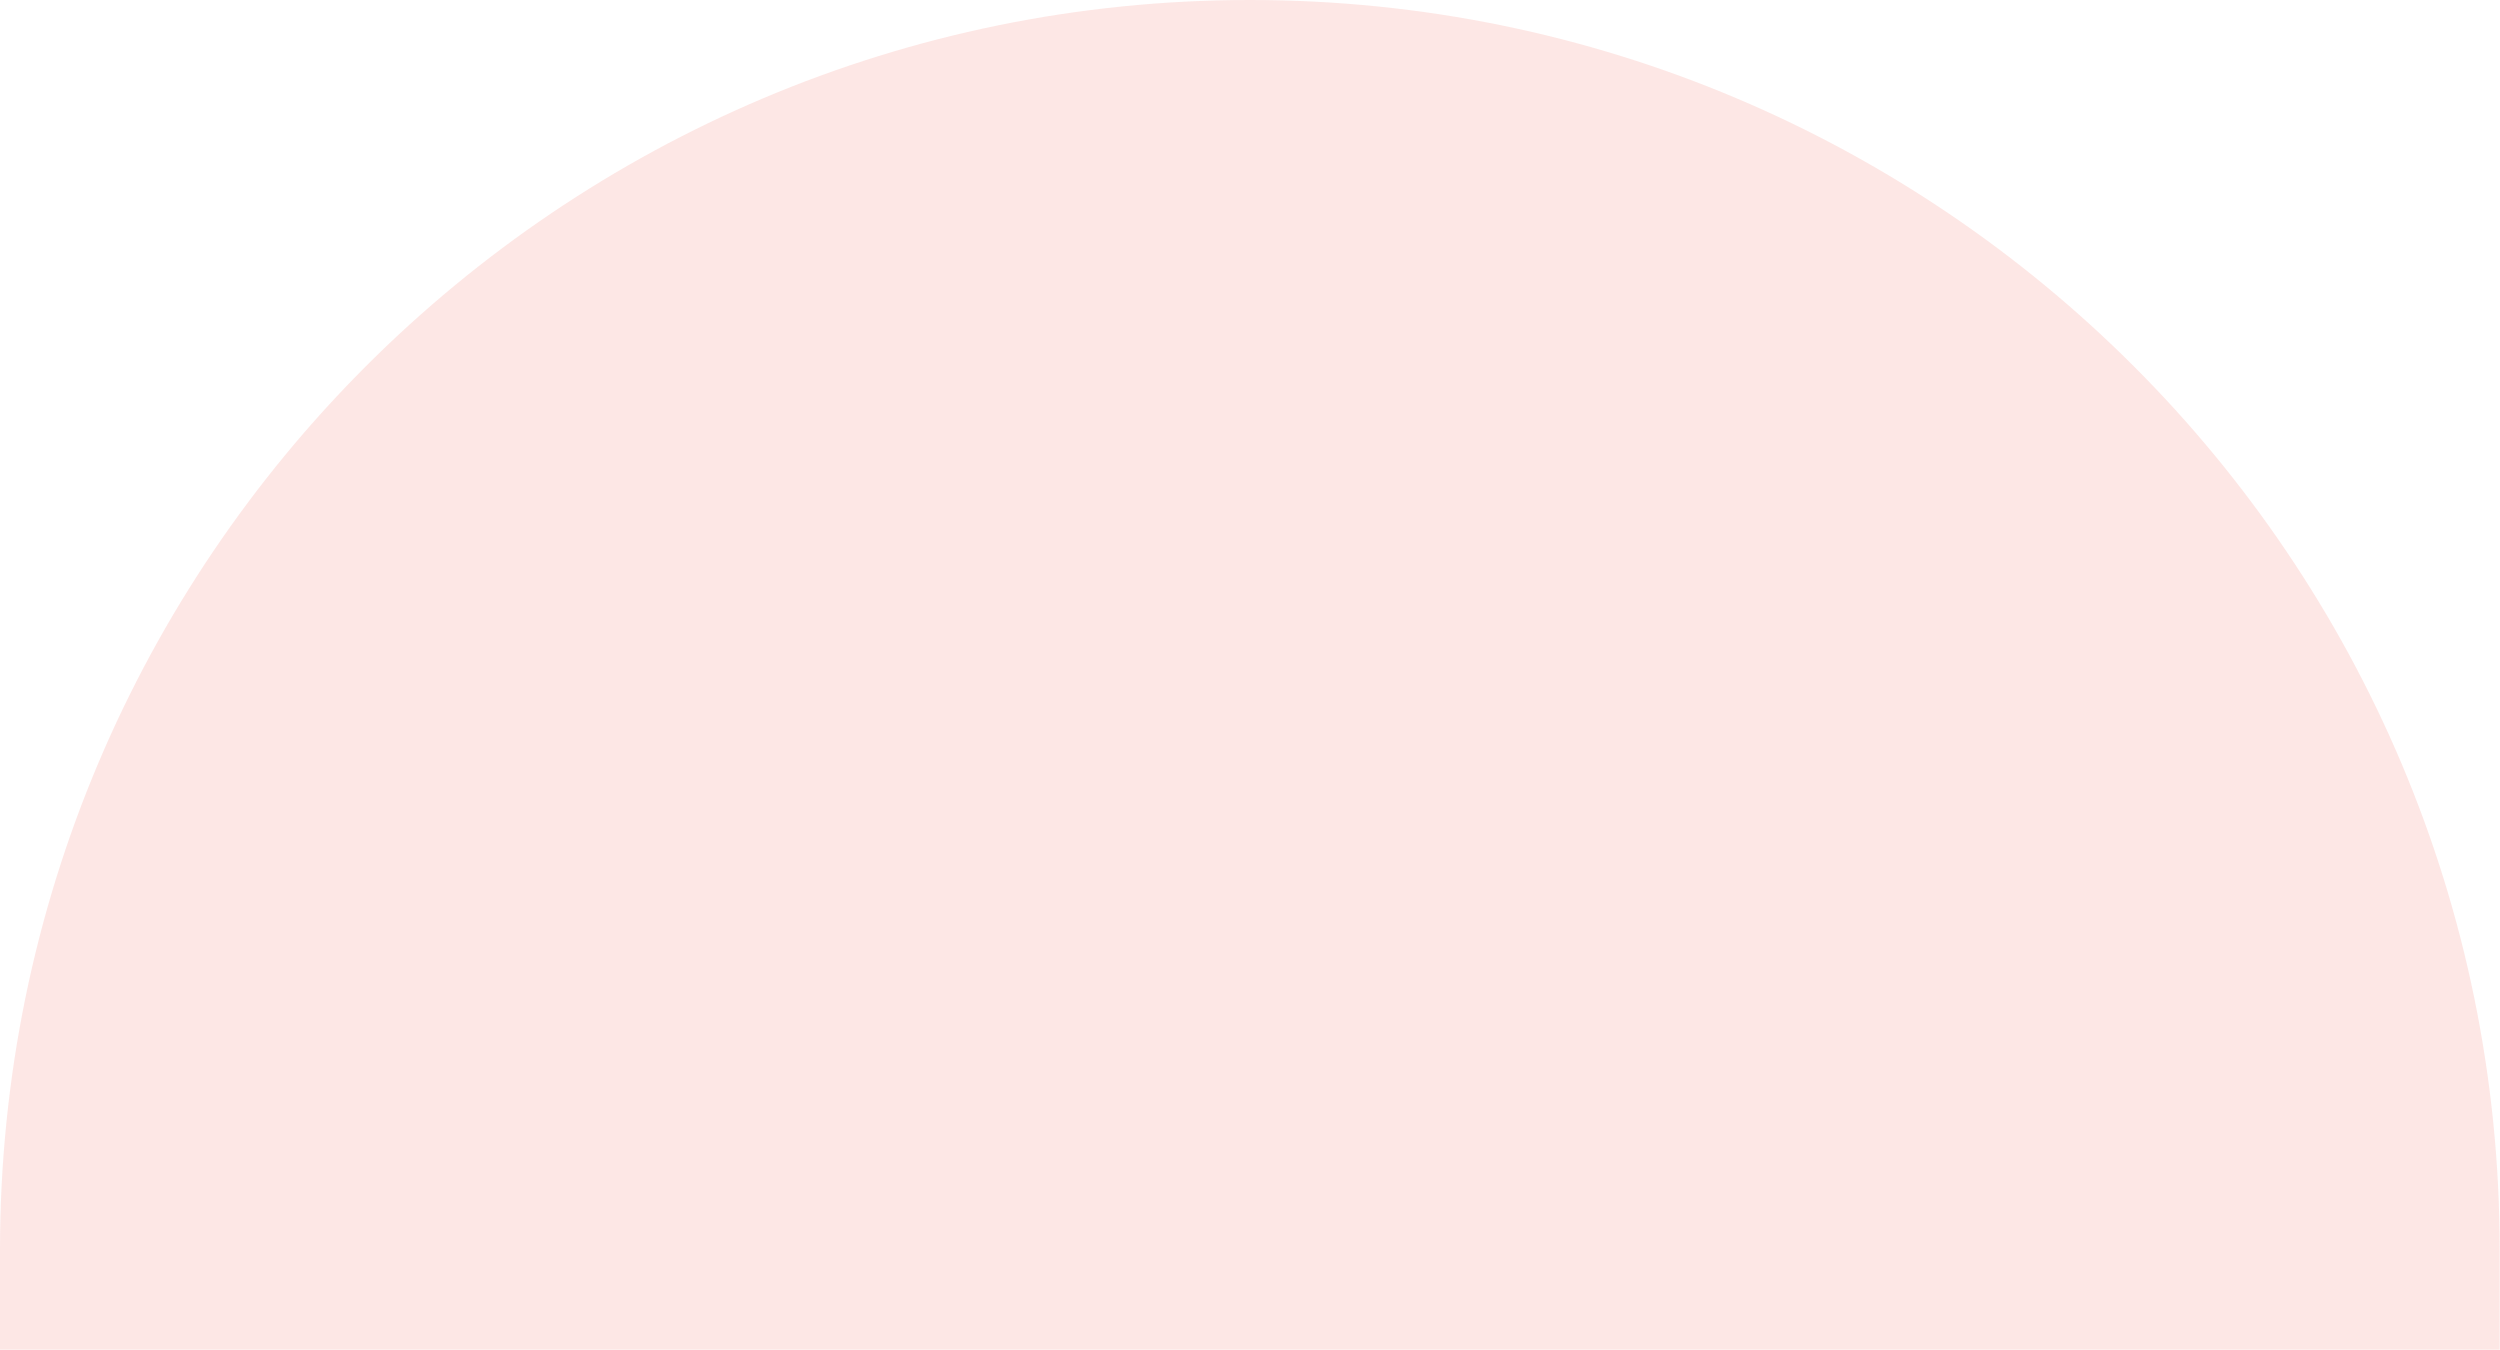 <?xml version="1.0" encoding="UTF-8"?>
<svg xmlns="http://www.w3.org/2000/svg" width="3901" height="2106" viewBox="0 0 3901 2106" fill="none">
  <g clip-path="url(#clip0_560_10013)">
    <path d="M0 1950.25C0 873.156 873.156 0 1950.25 0C3027.34 0 3900.5 873.156 3900.5 1950.25V2106H0V1950.25Z" fill="#EB3526" fill-opacity="0.12"></path>
  </g>
  <defs>
    <clipPath id="clip0_560_10013">
      <rect width="3900.5" height="2106" fill="white"></rect>
    </clipPath>
  </defs>
</svg>
